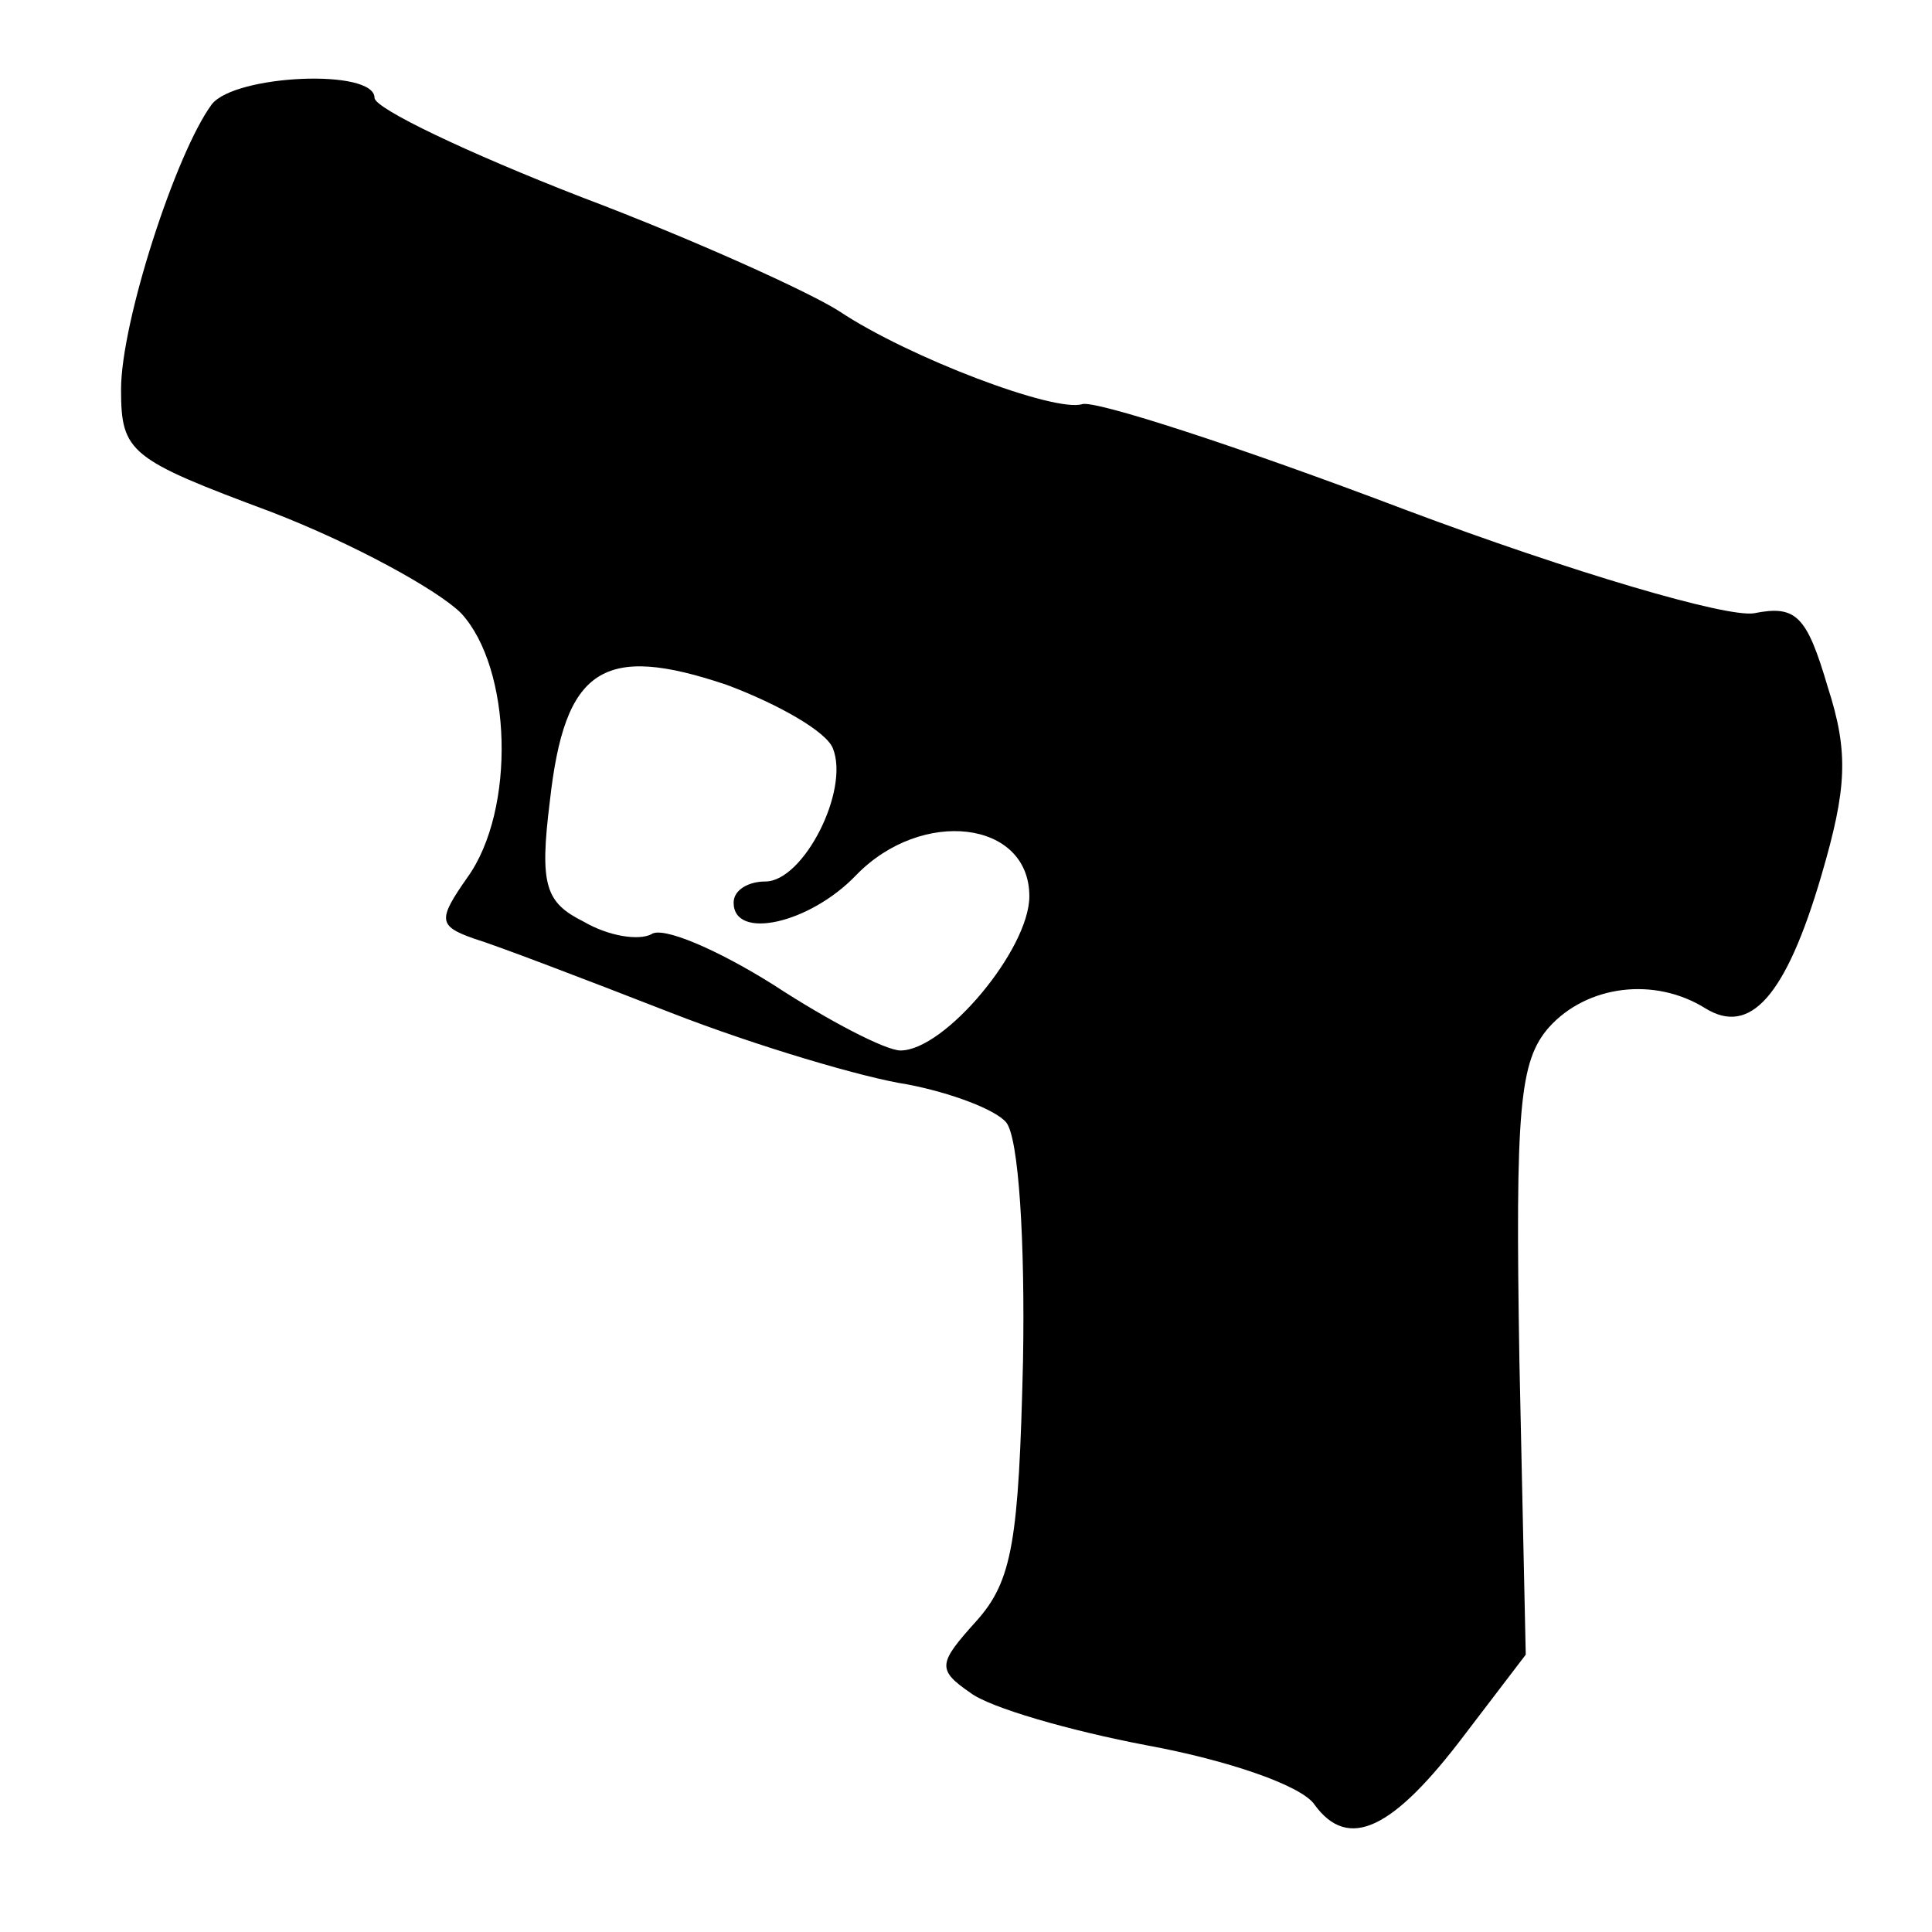 <?xml version="1.0" encoding="UTF-8"?>
<!-- Uploaded to: SVG Repo, www.svgrepo.com, Generator: SVG Repo Mixer Tools -->
<svg fill="#000000" width="800px" height="800px" version="1.1" viewBox="144 144 512 512" xmlns="http://www.w3.org/2000/svg">
 <path d="m200.15 171.61c-9.516 12.875-24.07 57.656-24.07 75.57 0 16.793 2.238 18.473 39.746 32.469 21.832 8.398 44.223 20.711 50.383 26.871 13.434 14.555 14.555 52.059 1.68 69.973-7.836 11.195-7.836 12.875 1.68 16.234 5.598 1.68 29.109 10.637 52.059 19.594 22.953 8.957 51.5 17.352 62.695 19.031 11.754 2.238 23.512 6.719 26.309 10.078 3.359 3.918 5.039 31.906 4.477 63.258-1.121 47.582-2.801 58.219-12.316 68.855-10.078 11.195-10.637 12.875-1.68 19.031 5.039 3.918 26.309 10.078 47.023 13.996 21.273 3.918 40.863 10.637 44.223 15.676 8.957 12.316 20.711 6.719 39.746-18.473l16.234-21.273-1.68-77.812c-1.121-67.176 0-79.488 7.836-88.445 10.078-11.195 27.988-13.434 41.426-5.039 11.754 7.277 21.273-2.801 30.789-35.266 6.719-22.953 7.277-32.469 1.68-49.82-5.598-19.031-8.398-21.832-19.594-19.594-7.277 1.121-47.582-10.637-92.363-27.43-44.223-16.793-82.289-29.109-85.648-27.988-7.277 2.238-45.902-12.316-64.375-24.629-7.836-5.039-38.625-19.031-68.293-30.23-30.23-11.754-54.859-23.512-54.859-26.309 0-7.836-36.945-6.156-43.105 1.68zm164.58 170.73c4.477 11.195-7.836 35.266-17.914 35.266-4.477 0-8.398 2.238-8.398 5.598 0 10.078 20.152 5.598 32.469-7.277 17.352-17.914 45.902-14.555 45.902 5.598 0 13.996-22.391 40.863-34.148 40.863-3.918 0-19.031-7.836-33.586-17.352-15.113-9.516-29.668-15.676-32.469-13.434-3.359 1.68-11.195 0.559-17.914-3.359-10.078-5.039-11.754-9.516-8.957-31.906 3.918-35.266 13.996-41.984 47.023-30.789 13.434 5.039 26.309 12.316 27.988 16.793z"/>
</svg>